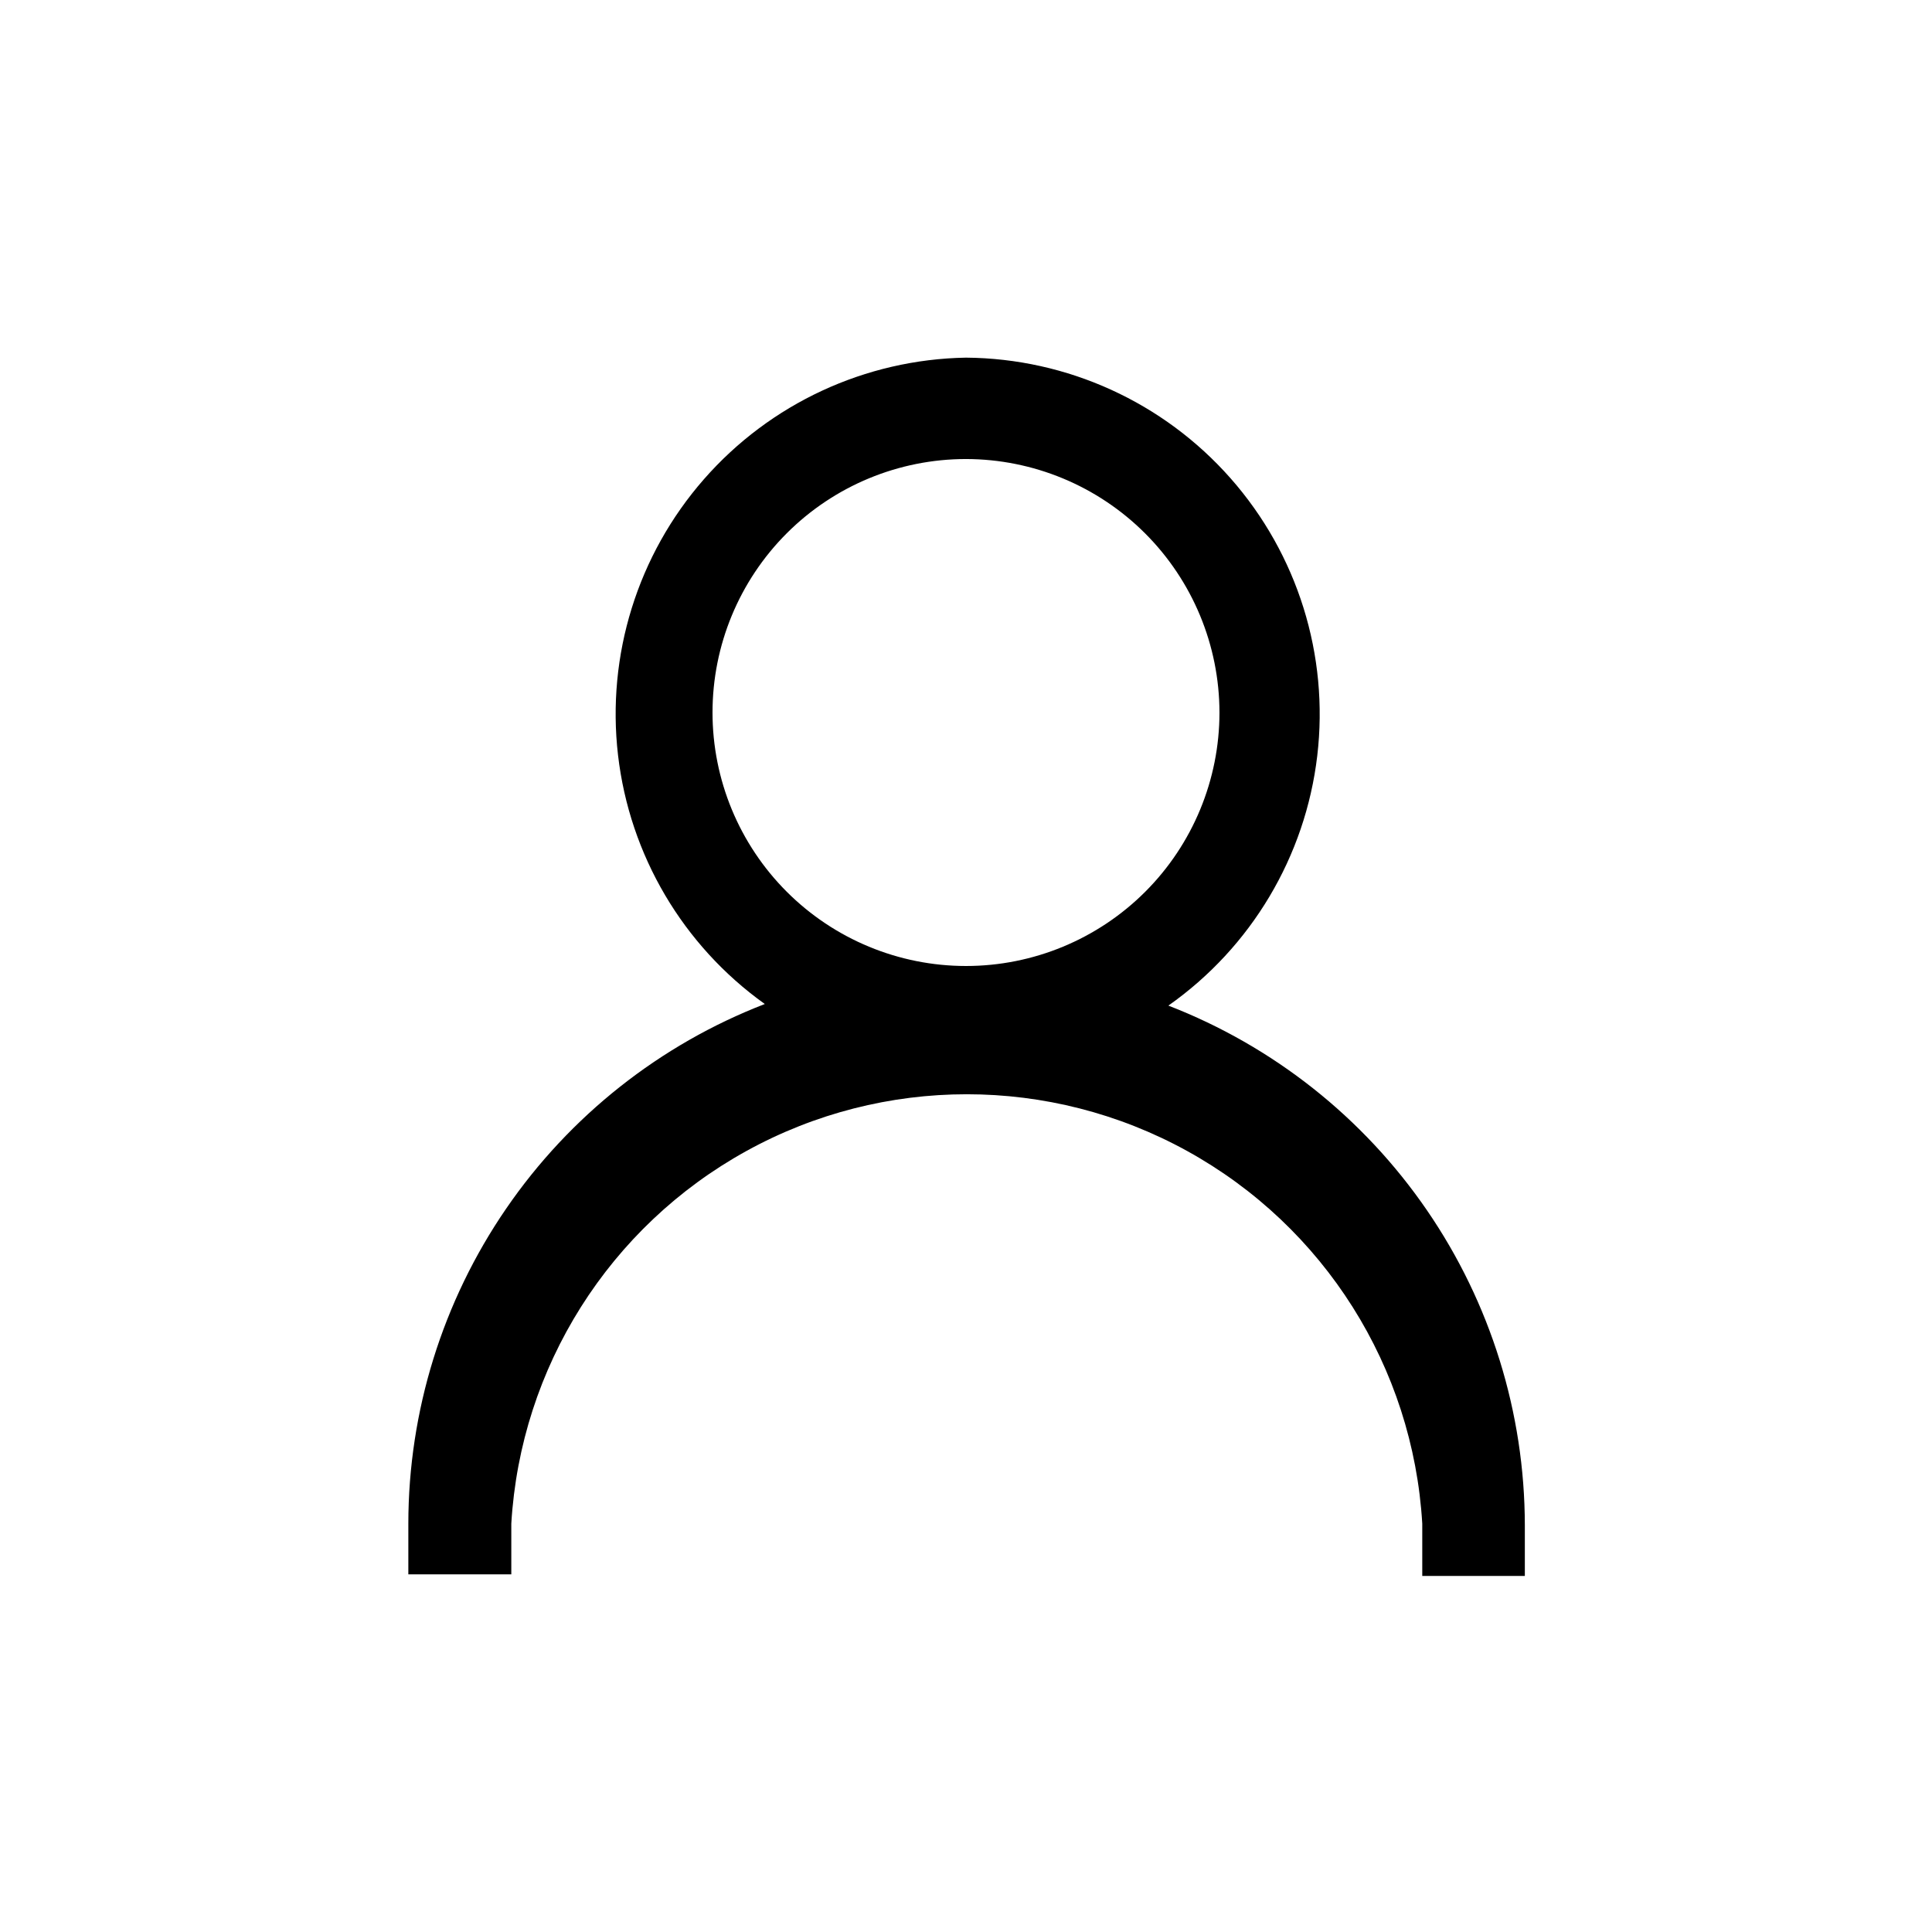 <?xml version="1.0" encoding="UTF-8"?>
<!-- Uploaded to: SVG Repo, www.svgrepo.com, Generator: SVG Repo Mixer Tools -->
<svg fill="#000000" width="800px" height="800px" version="1.1" viewBox="144 144 512 512" xmlns="http://www.w3.org/2000/svg">
 <path d="m400 238.78c26.852 0.207 52.348 11.832 70.109 31.969 17.766 20.137 26.121 46.883 22.977 73.551-3.144 26.672-17.492 50.738-39.453 66.195 27.785 10.762 51.672 29.672 68.527 54.242 16.859 24.574 25.898 53.664 25.938 83.465v13.434h-27.184v-13.855c-2.445-41.434-25.973-78.715-62.316-98.758-36.348-20.043-80.434-20.043-116.78 0-36.348 20.043-59.871 57.324-62.316 98.758v13.434l-27.289 0.004v-13.438c0.023-29.801 9.059-58.898 25.918-83.473 16.855-24.578 40.75-43.48 68.547-54.234-21.695-15.508-35.82-39.465-38.895-65.957-3.074-26.488 5.191-53.043 22.758-73.109 17.562-20.066 42.793-31.77 69.457-32.227zm0 26.871v-0.004c-17.816 0-34.902 7.078-47.5 19.676-12.598 12.598-19.676 29.684-19.676 47.5 0 17.816 7.078 34.902 19.676 47.5 12.598 12.598 29.684 19.676 47.5 19.676 17.812 0 34.902-7.078 47.5-19.676 12.598-12.598 19.672-29.684 19.672-47.5-0.027-17.809-7.113-34.879-19.703-47.469-12.594-12.594-29.664-19.68-47.469-19.707z"/>
</svg>